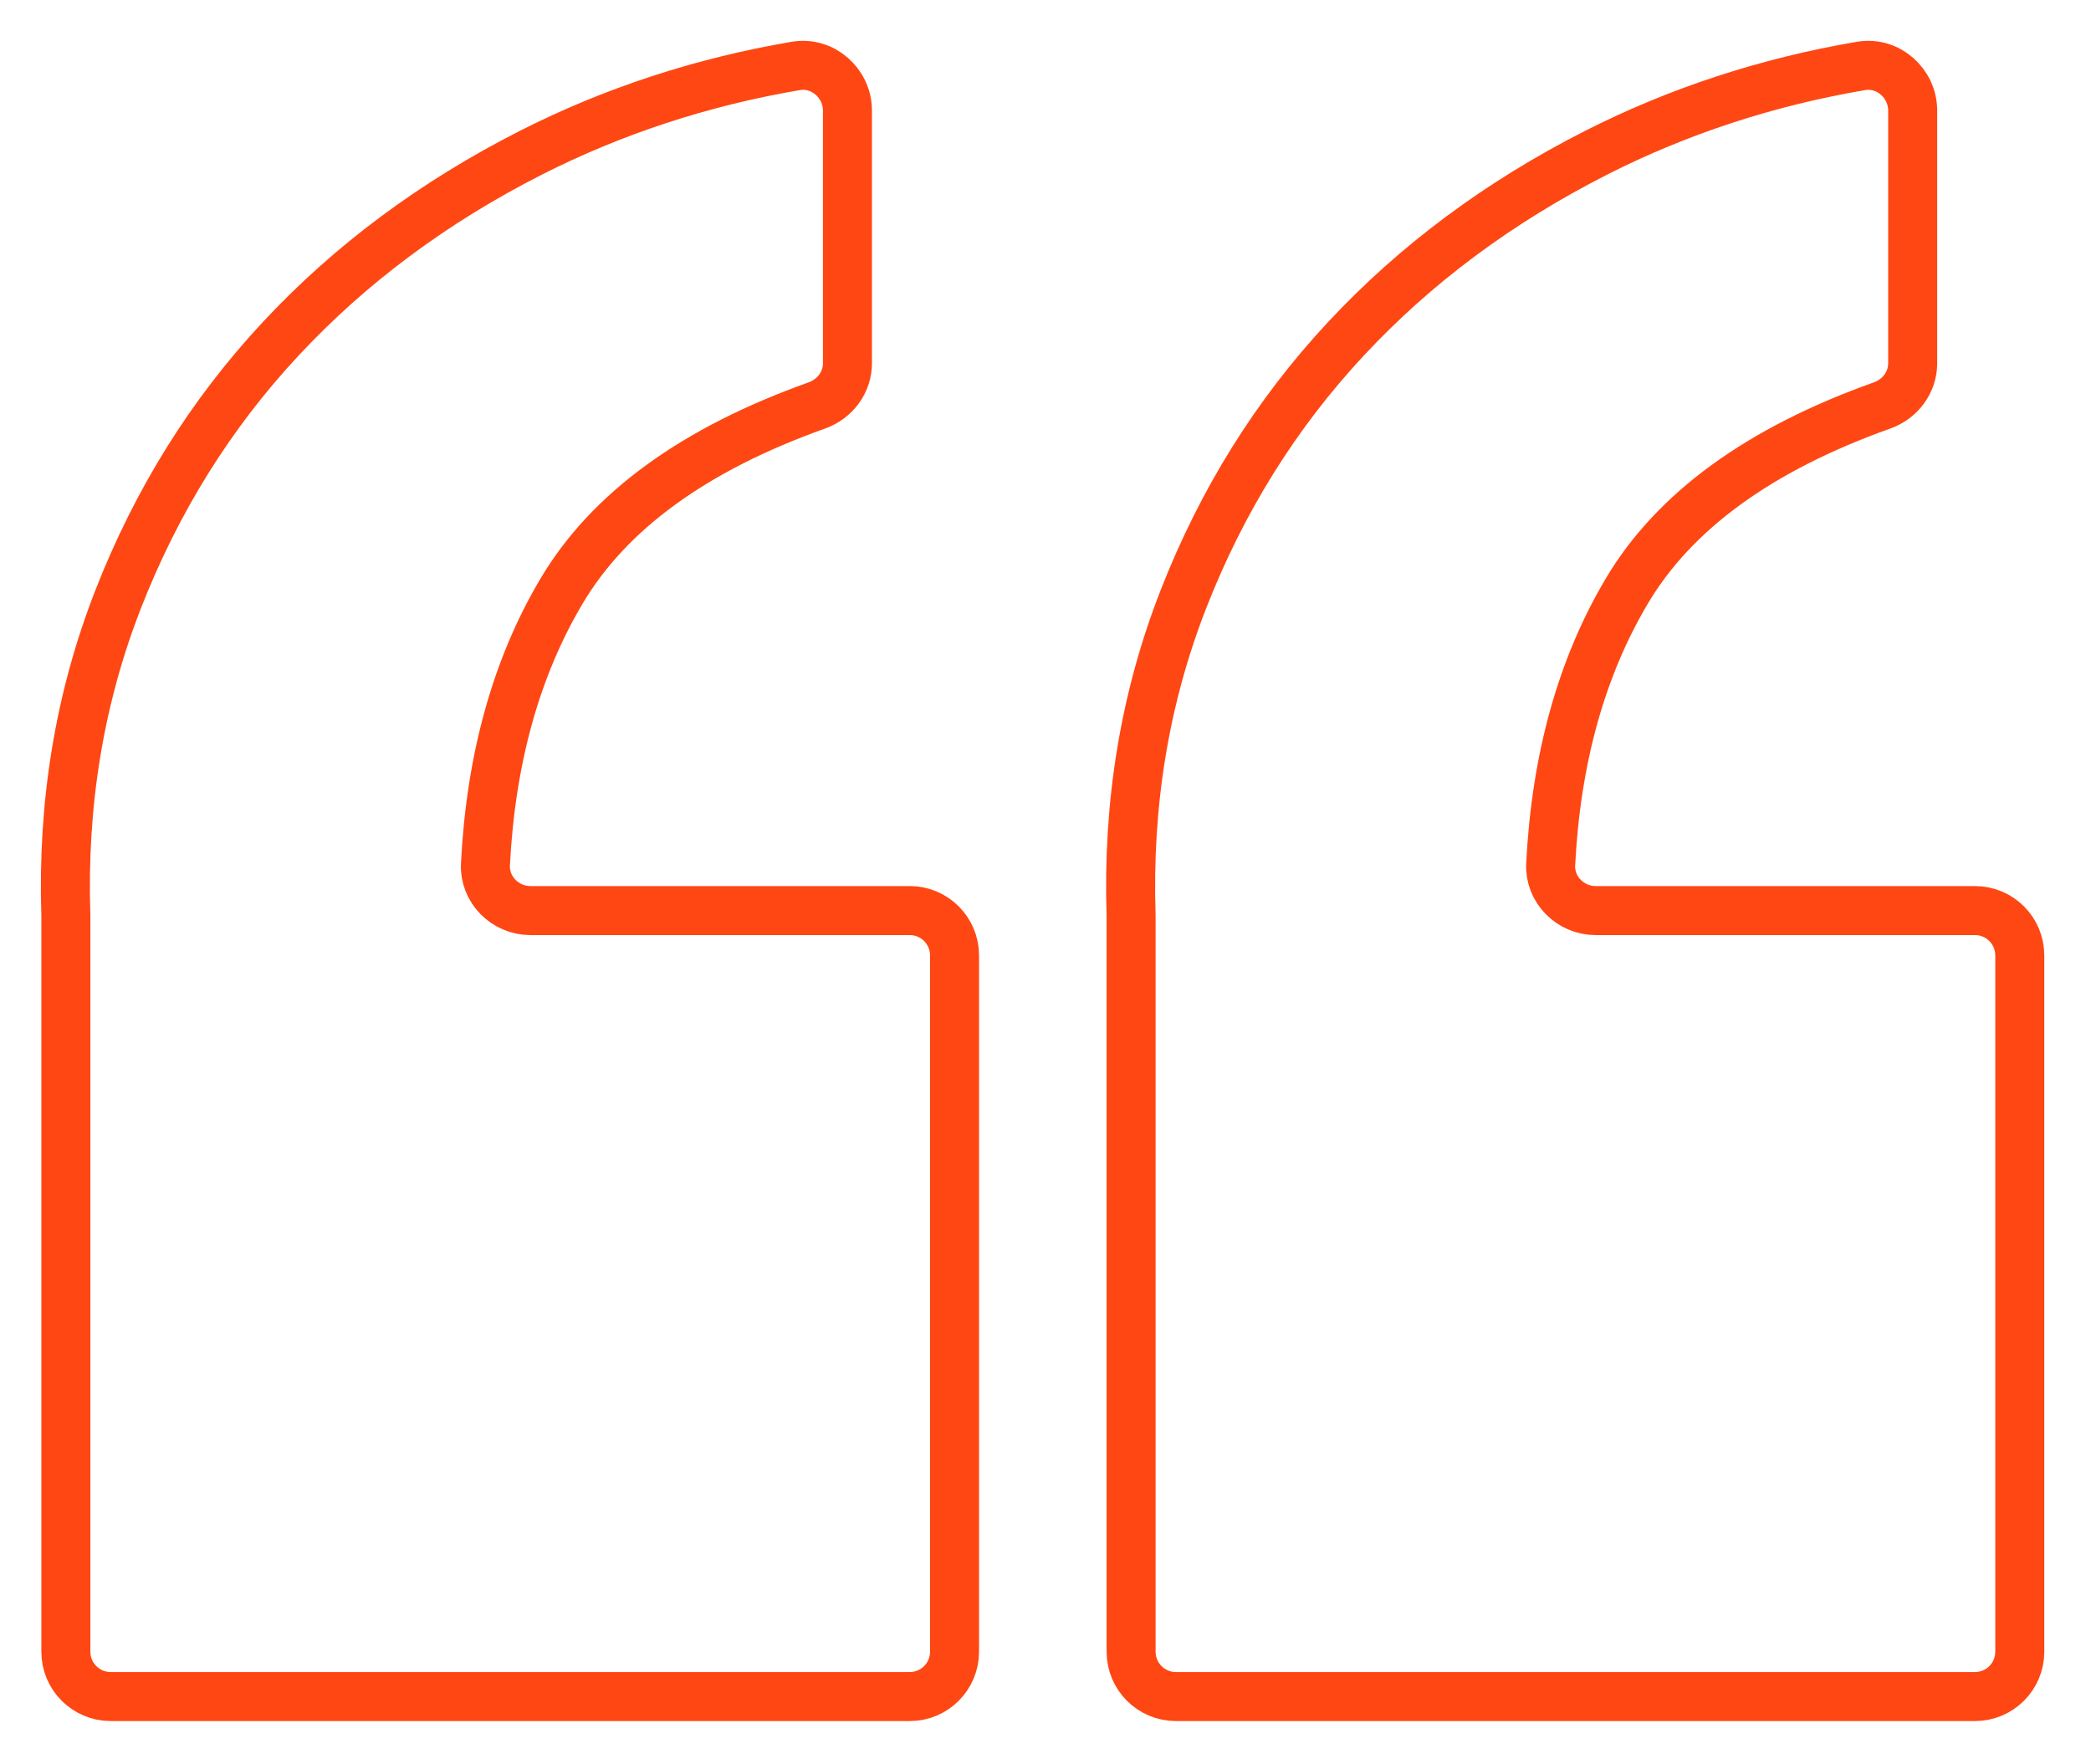 <?xml version="1.0" encoding="UTF-8"?>
<svg width="32px" height="27px" viewBox="0 0 32 27" version="1.1" xmlns="http://www.w3.org/2000/svg" xmlns:xlink="http://www.w3.org/1999/xlink">
    <!-- Generator: Sketch 55.2 (78181) - https://sketchapp.com -->
    <title>Speech-Orange</title>
    <desc>Created with Sketch.</desc>
    <g id="Design" stroke="none" stroke-width="1" fill="none" fill-rule="evenodd" stroke-linejoin="round">
        <g id="Cadent_Sustainability04" transform="translate(-813, -717)" stroke="#FF4713" stroke-width="0.75">
            <g id="Quote" transform="translate(814, 718)">
                <path d="M16.996,24.963 C16.617,24.963 16.31,24.656 16.31,24.277 L16.31,13.013 C16.253,11.295 16.52,9.682 17.11,8.171 C17.7,6.661 18.527,5.334 19.595,4.188 C20.661,3.043 21.939,2.093 23.427,1.337 C24.687,0.698 26.042,0.254 27.481,0.009 C27.894,-0.061 28.271,0.273 28.271,0.693 L28.271,4.56 C28.271,4.851 28.079,5.106 27.805,5.204 C25.922,5.875 24.617,6.825 23.891,8.054 C23.203,9.216 22.813,10.611 22.731,12.229 C22.712,12.614 23.033,12.935 23.419,12.935 L29.225,12.935 C29.603,12.935 29.91,13.242 29.91,13.621 L29.91,24.277 C29.91,24.656 29.603,24.963 29.225,24.963 L16.996,24.963 Z M0.694,24.963 C0.315,24.963 0.008,24.656 0.008,24.277 L0.008,13.013 C-0.049,11.295 0.218,9.682 0.808,8.171 C1.398,6.661 2.225,5.334 3.293,4.188 C4.359,3.043 5.637,2.093 7.125,1.337 C8.385,0.698 9.739,0.254 11.179,0.009 C11.592,-0.061 11.969,0.273 11.969,0.693 L11.969,4.56 C11.969,4.851 11.777,5.106 11.503,5.204 C9.62,5.875 8.315,6.825 7.589,8.054 C6.901,9.216 6.511,10.611 6.429,12.229 C6.41,12.614 6.731,12.935 7.117,12.935 L12.923,12.935 C13.301,12.935 13.608,13.242 13.608,13.621 L13.608,24.277 C13.608,24.656 13.301,24.963 12.923,24.963 L0.694,24.963 Z" id="Speech-Orange"></path>
            </g>
        </g>
    </g>
</svg>
